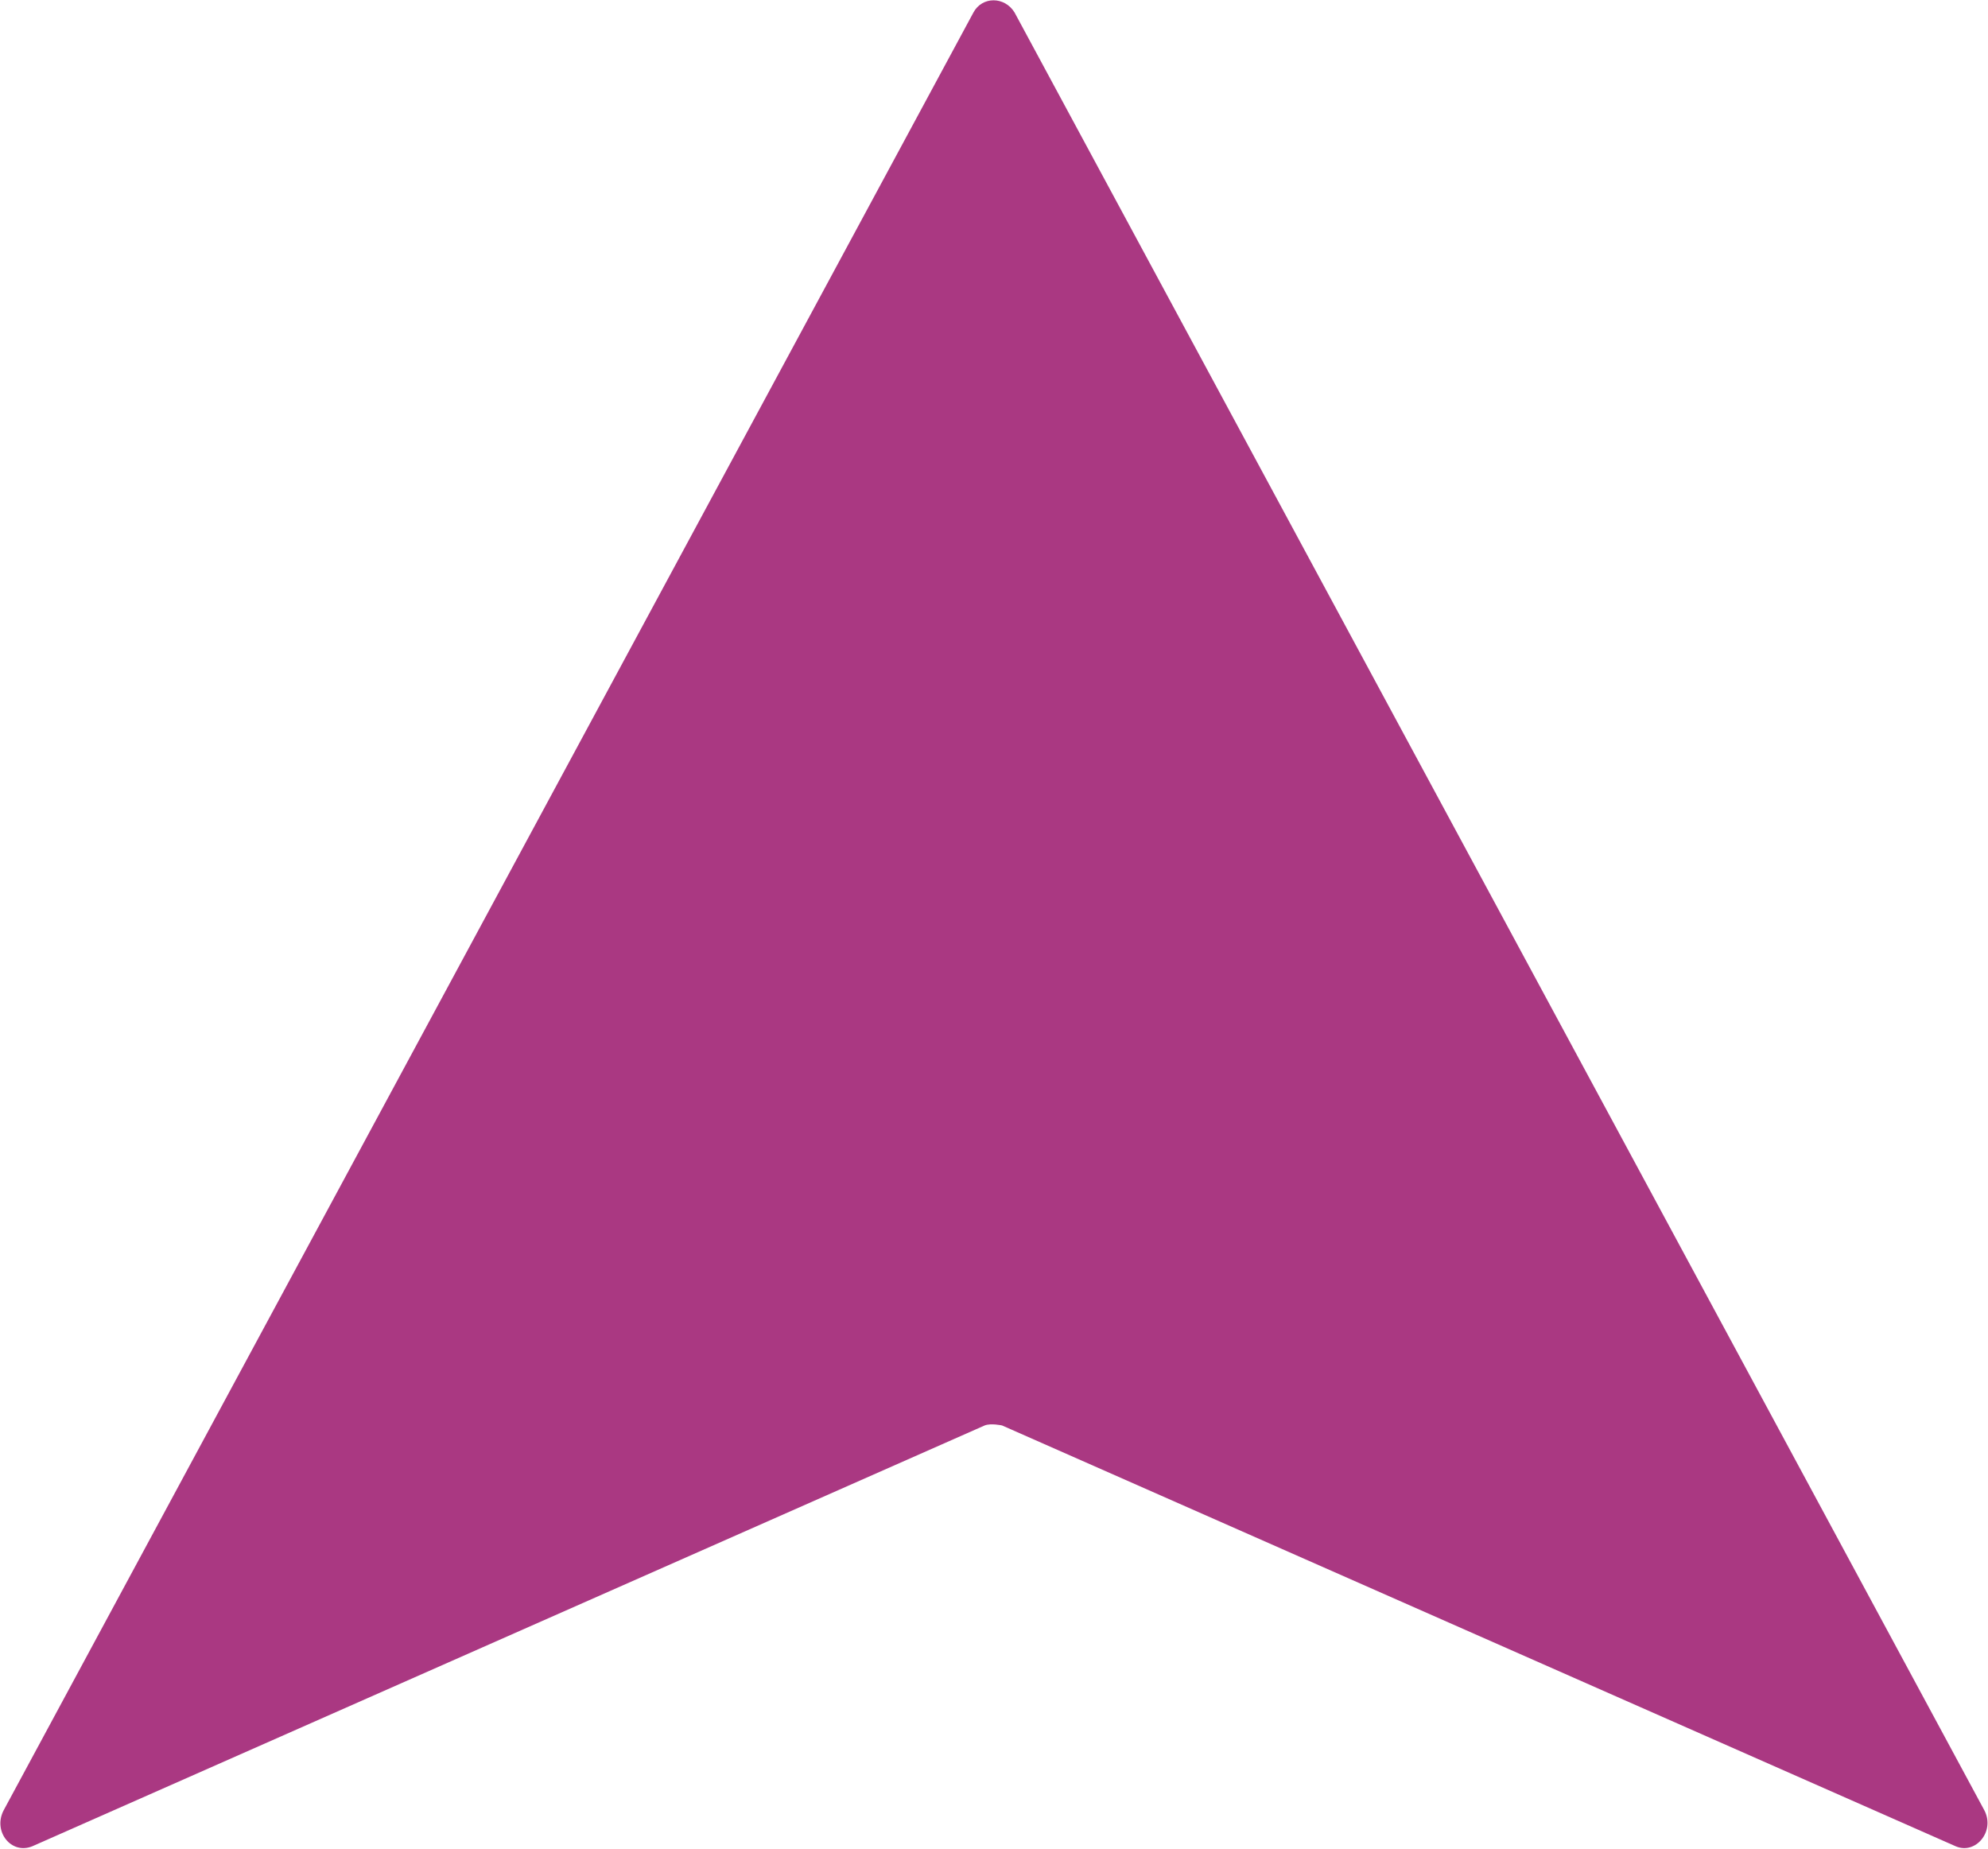 <?xml version="1.0" encoding="UTF-8"?><svg xmlns="http://www.w3.org/2000/svg" viewBox="0 0 15.97 14.85"><defs><style>.d{fill:#aa3882;}</style></defs><g id="a"/><g id="b"><g id="c"><path class="d" d="M8.15,.1l7.79,14.44c.09,.17-.07,.36-.23,.29l-7.66-3.38s-.09-.02-.14,0L.26,14.83c-.17,.07-.32-.12-.23-.29L7.82,.1c.07-.13,.25-.13,.33,0Z"/></g></g></svg>